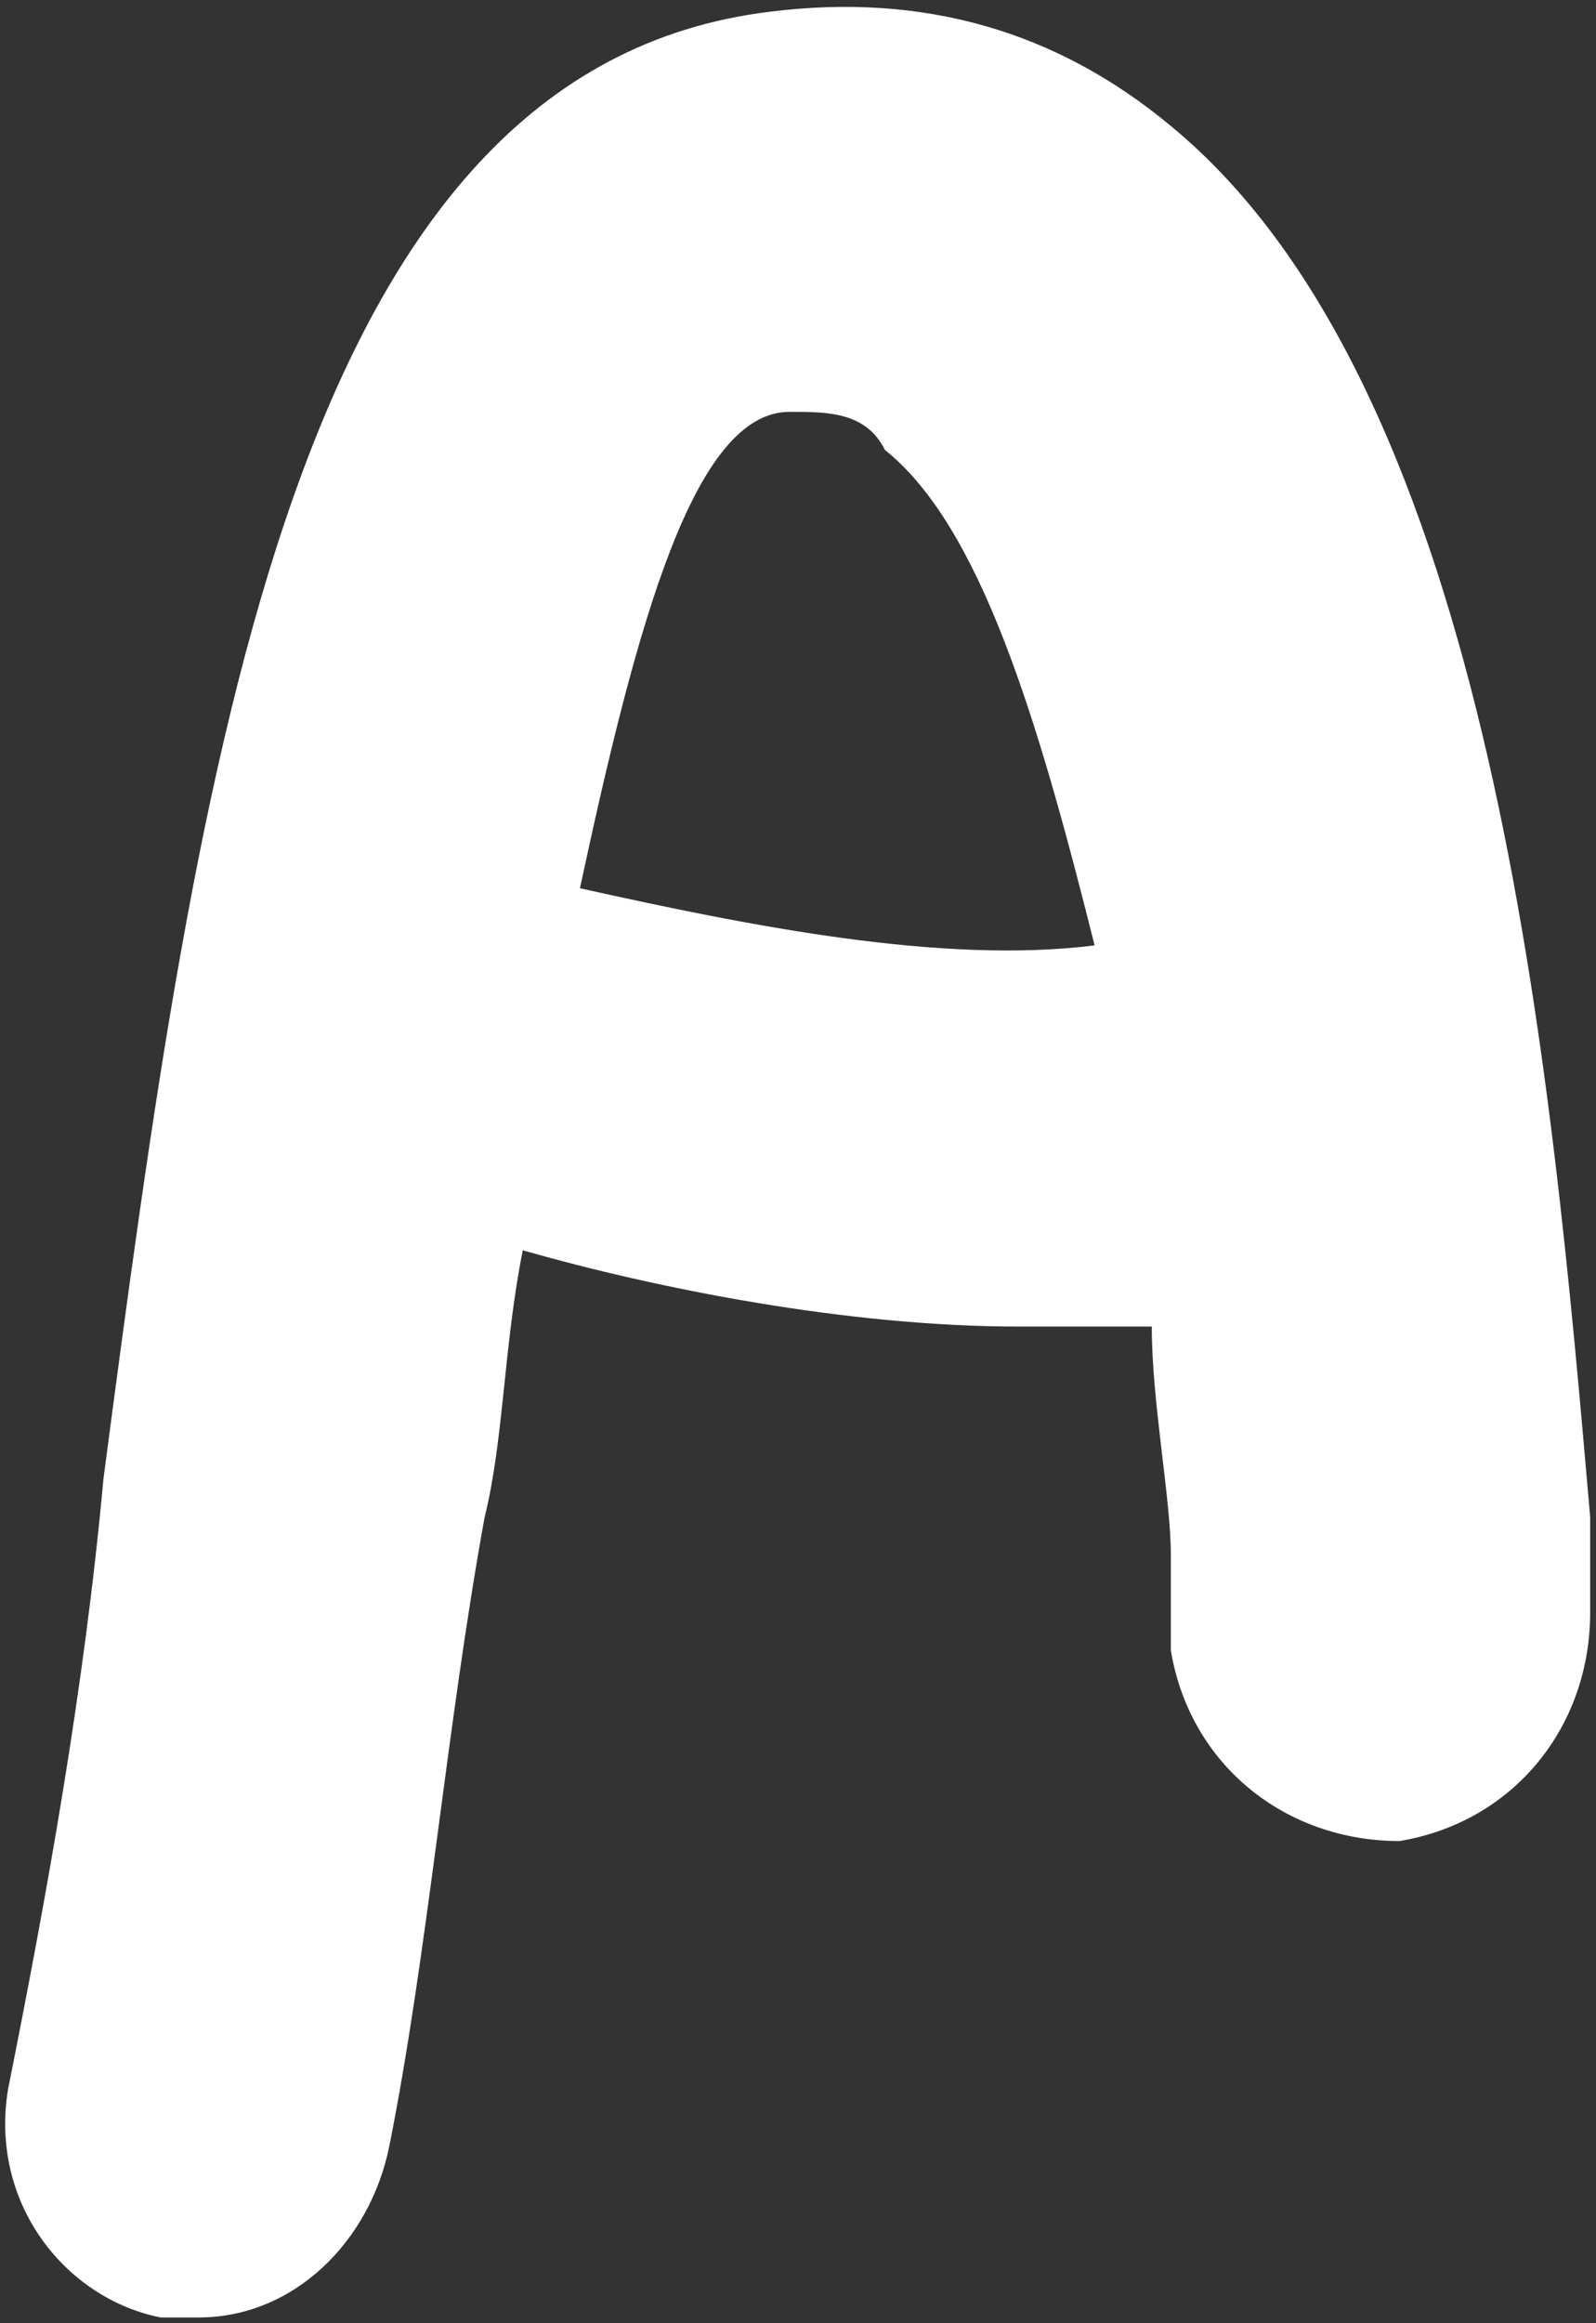 <?xml version="1.0" encoding="UTF-8"?> <svg xmlns="http://www.w3.org/2000/svg" width="88" height="128" viewBox="0 0 88 128" fill="none"><rect x="0" y="0" width="88" height="128" fill="#333333" stroke="none"/><path d="M63.507 73.087C63.507 77.286 64.558 82.536 64.558 85.686V90.935C65.609 97.235 70.863 101.434 77.169 101.434C83.475 100.384 87.679 95.135 87.679 88.835V83.586C85.577 59.438 82.424 21.641 64.558 6.942C58.252 1.693 50.895 -0.408 42.487 0.642C16.212 3.792 10.958 41.589 5.703 81.486C4.652 93.035 2.55 104.584 0.448 115.083C-0.603 121.382 3.601 126.632 8.856 127.682C9.907 127.682 9.907 127.682 10.958 127.682C16.212 127.682 20.416 123.482 21.467 118.233C23.569 107.734 24.62 95.135 26.722 83.586C27.773 79.386 27.773 74.136 28.824 68.887C36.181 70.987 46.691 73.087 56.15 73.087C58.252 73.087 60.354 73.087 63.507 73.087ZM43.538 22.691C45.64 22.691 47.742 22.69 48.793 24.79C54.048 28.99 57.201 39.489 60.354 52.088C51.946 53.138 41.436 51.038 31.977 48.939C35.13 34.24 38.283 22.691 43.538 22.691Z" fill="white"></path></svg> 